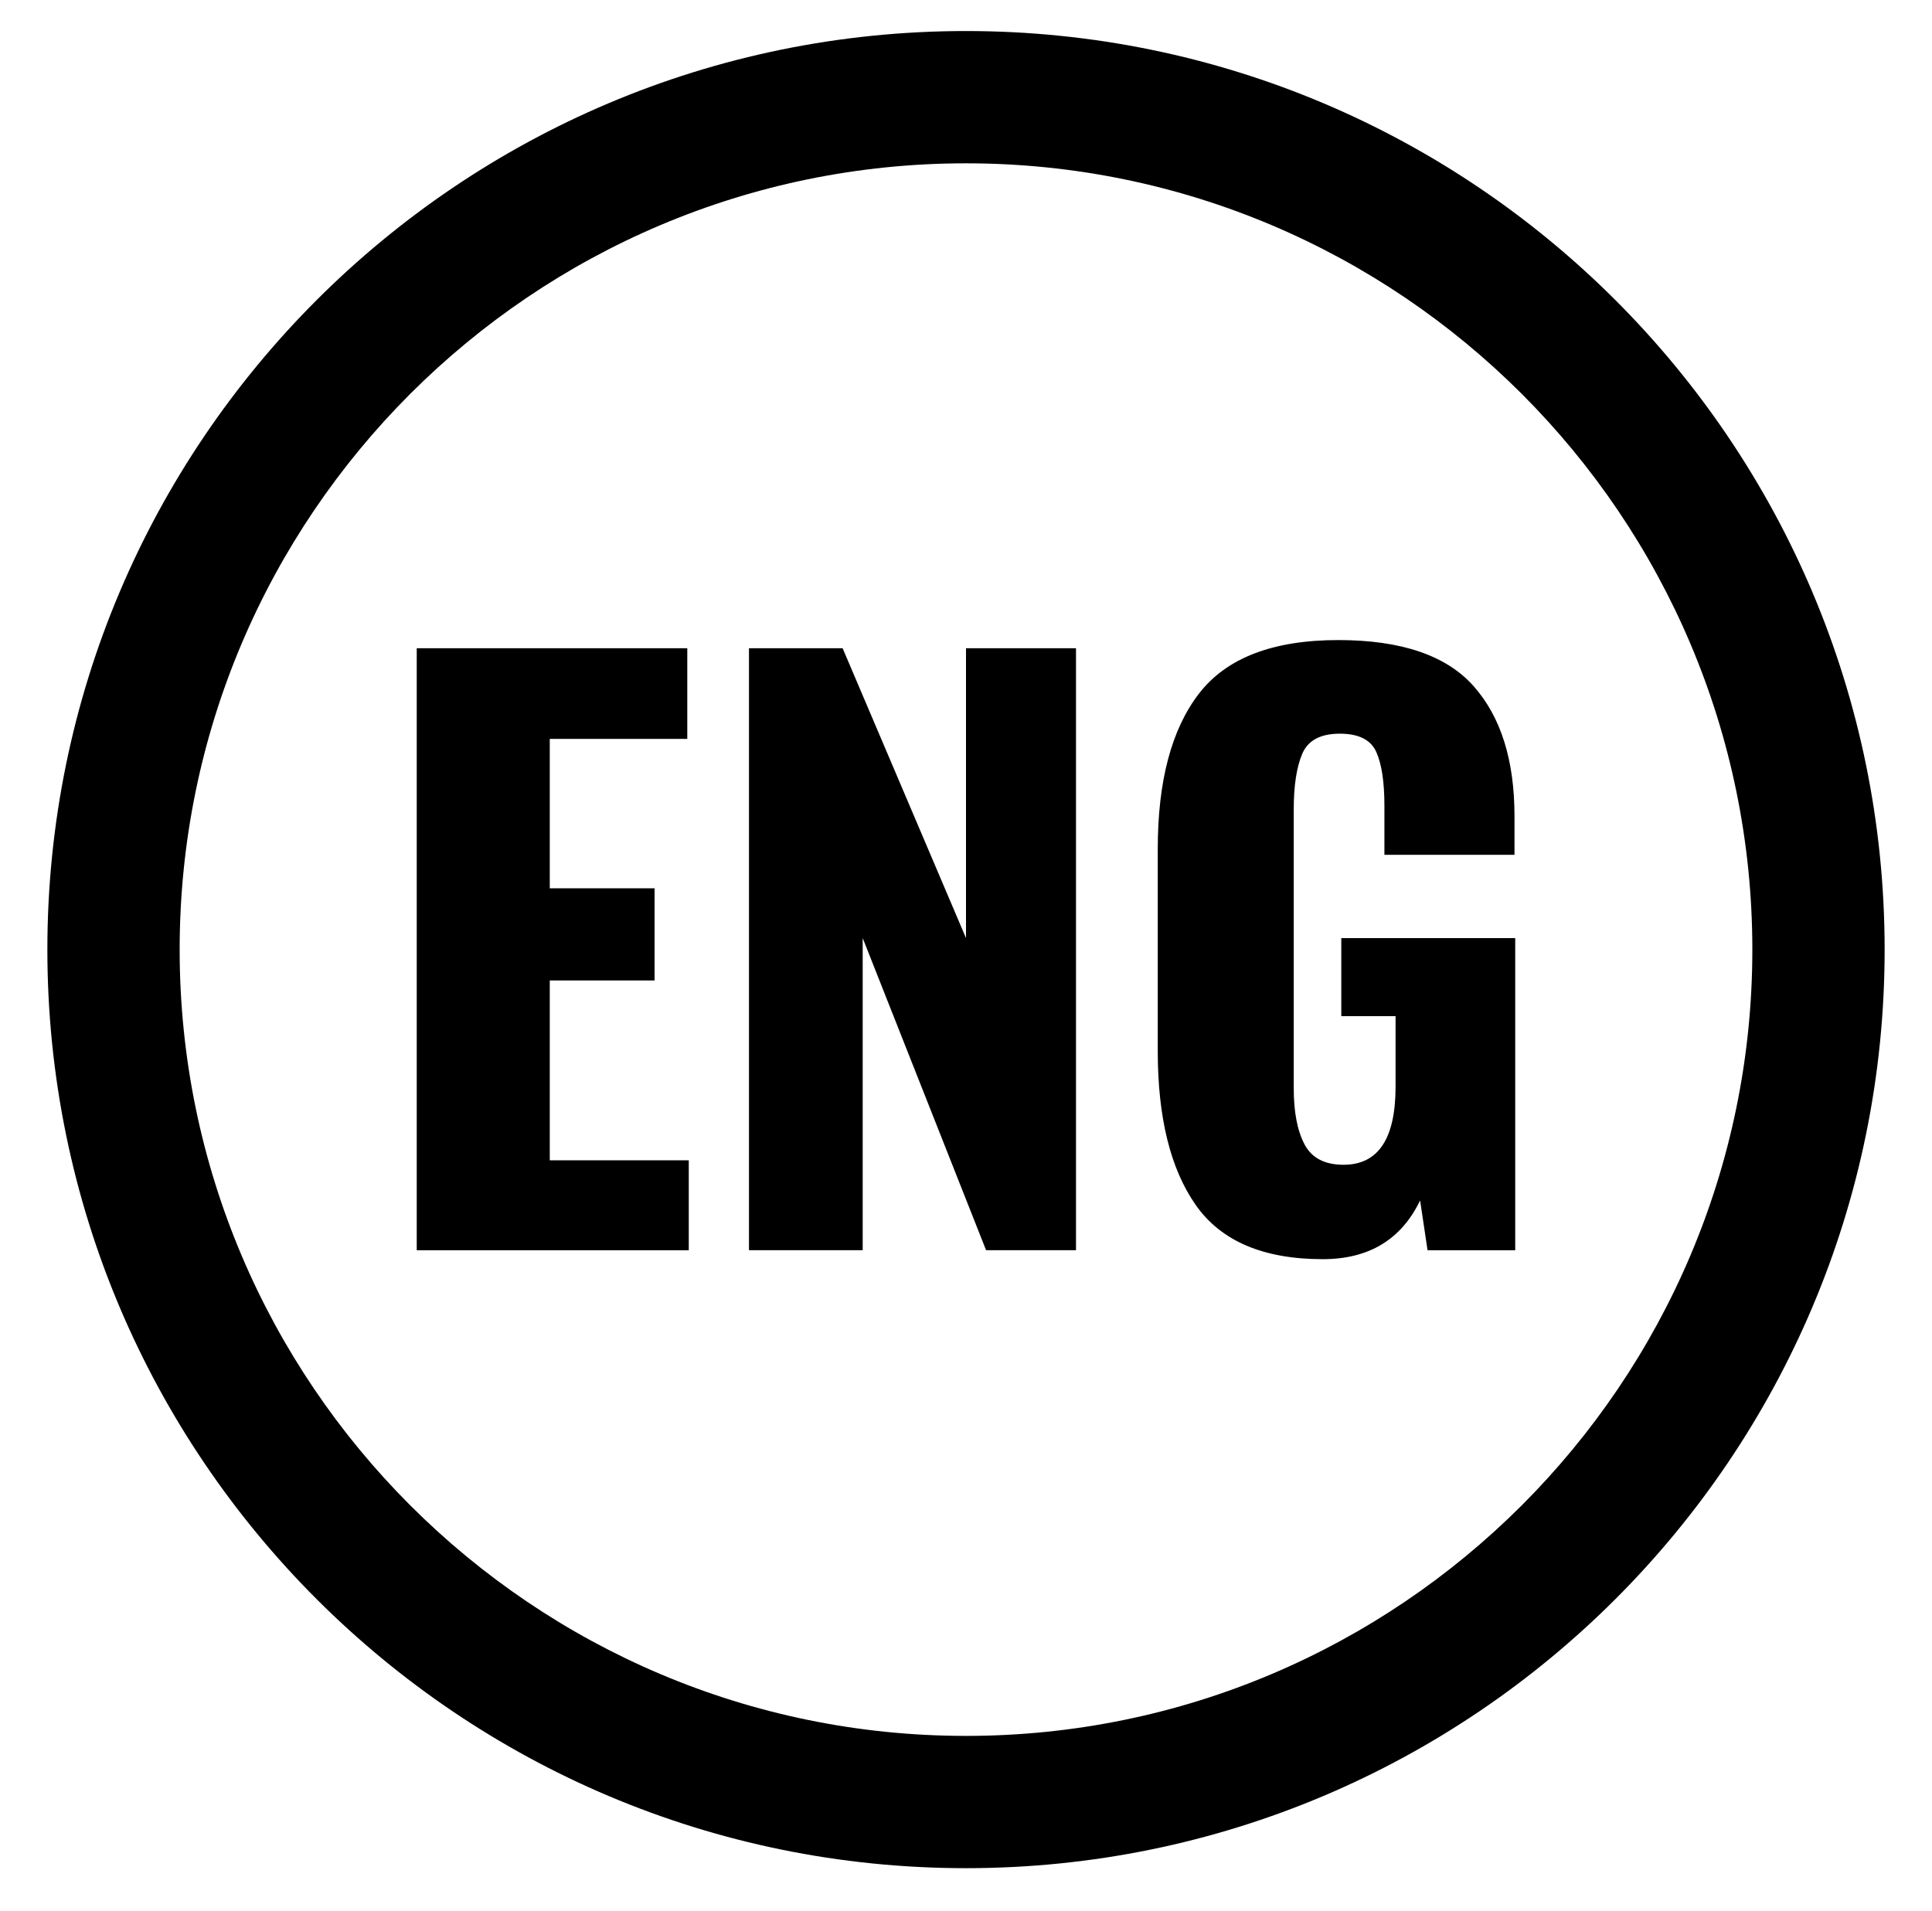 <?xml version="1.0" encoding="utf-8"?>
<!-- Generator: Adobe Illustrator 17.0.0, SVG Export Plug-In . SVG Version: 6.00 Build 0)  -->
<!DOCTYPE svg PUBLIC "-//W3C//DTD SVG 1.1//EN" "http://www.w3.org/Graphics/SVG/1.1/DTD/svg11.dtd">
<svg version="1.1" id="Capa_1" xmlns="http://www.w3.org/2000/svg" xmlns:xlink="http://www.w3.org/1999/xlink" x="0px" y="0px"
	 width="91px" height="90px" viewBox="0 0 91 90" enable-background="new 0 0 91 90" xml:space="preserve">
<path id="_Trazado_compuesto_" d="M45.5,1.462c-23.885,0-43.269,19.385-43.269,43.269S21.615,88,45.5,88
	s43.269-19.384,43.269-43.269S69.385,1.462,45.5,1.462z M45.5,81.769c-20.423,0-37.038-16.615-37.038-37.038
	S25.077,7.693,45.5,7.693s37.038,16.615,37.038,37.038l0,0C82.538,65.154,65.923,81.769,45.5,81.769z"/>
<g>
	<path d="M19.629,30.535h12.743v4.271h-6.477v7.037h4.937v4.341h-4.937v8.472h6.547v4.236H19.629V30.535z"/>
	<path d="M35.278,30.535h4.411L45.5,44.188V30.535h5.181v28.356h-4.235l-5.812-14.704v14.704h-5.356V30.535z"/>
	<path d="M56.317,56.756c-1.19-1.703-1.785-4.119-1.785-7.246v-9.522c0-3.197,0.647-5.636,1.942-7.317
		c1.296-1.68,3.483-2.521,6.564-2.521c2.963,0,5.087,0.724,6.371,2.17c1.283,1.447,1.926,3.489,1.926,6.126v1.82h-6.127v-2.311
		c0-1.12-0.128-1.966-0.385-2.538c-0.257-0.571-0.829-0.857-1.716-0.857c-0.91,0-1.499,0.315-1.768,0.945s-0.402,1.505-0.402,2.625
		v13.13c0,1.12,0.169,2.002,0.508,2.644c0.338,0.642,0.95,0.962,1.838,0.962c1.633,0,2.45-1.225,2.45-3.676v-3.325h-2.556v-3.676
		h8.192v14.704H67.24l-0.351-2.346c-0.888,1.844-2.416,2.766-4.586,2.766C59.502,59.312,57.507,58.46,56.317,56.756z"/>
</g>
</svg>
